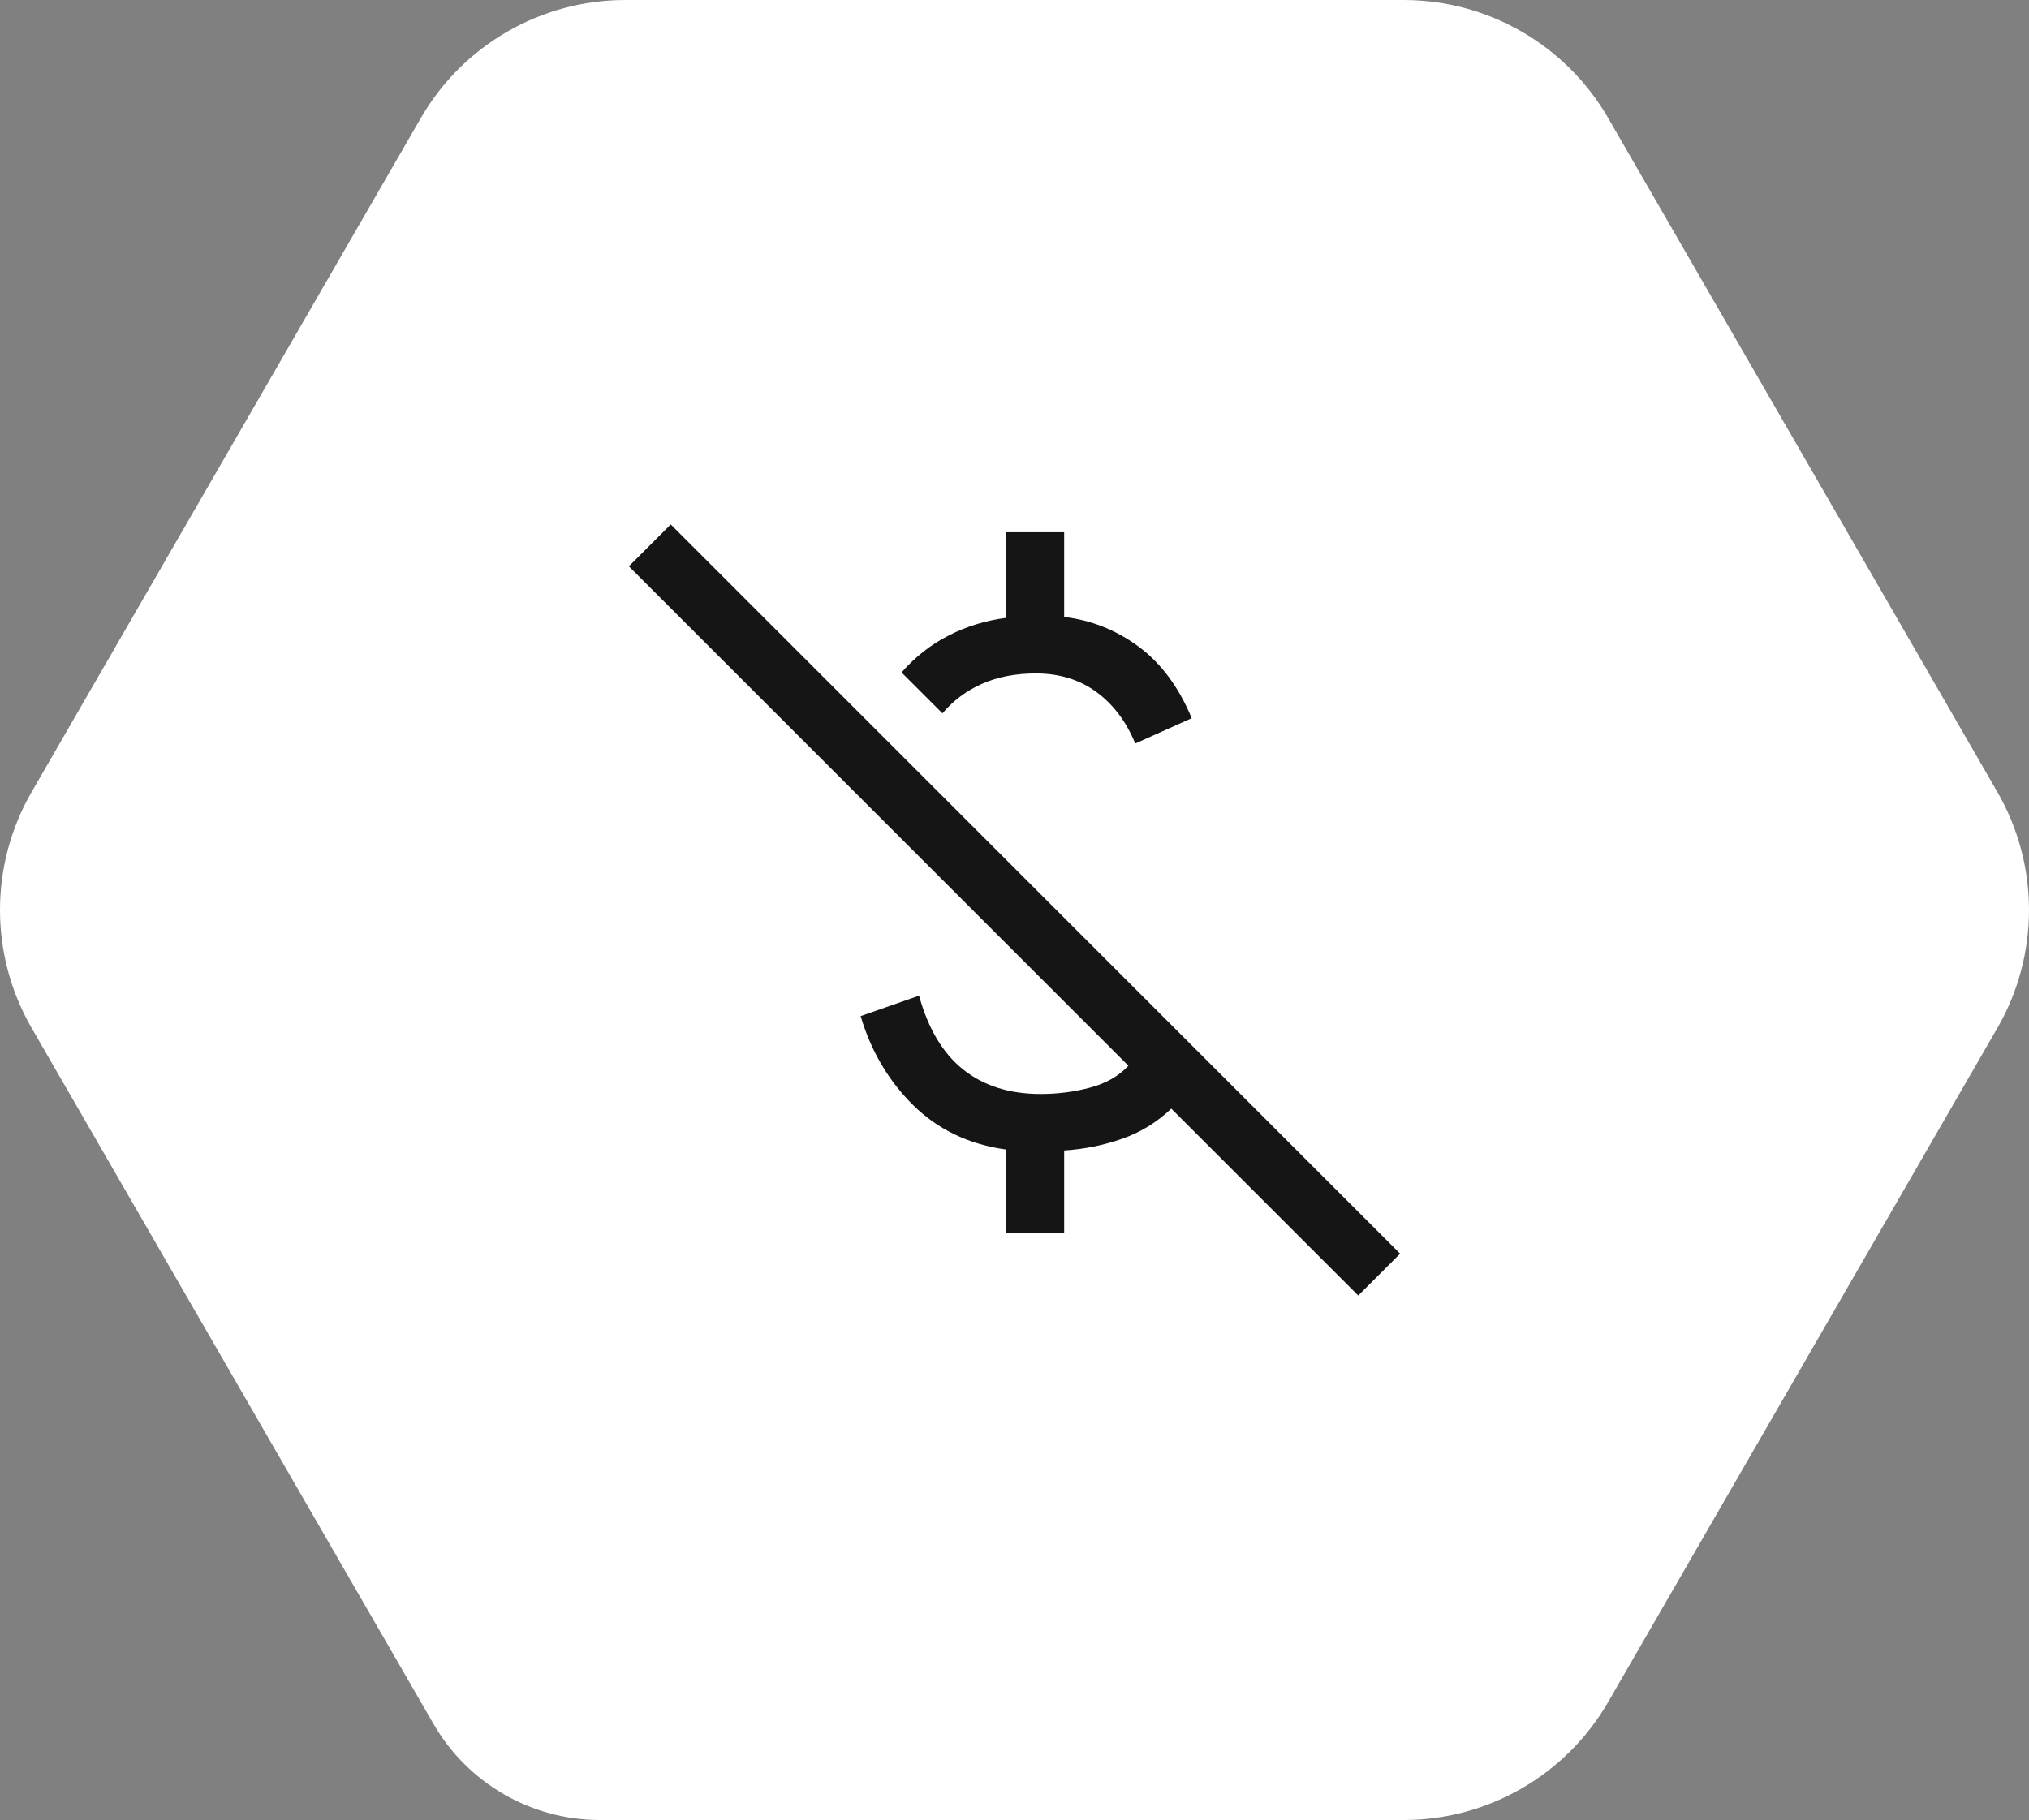 <?xml version="1.0" encoding="UTF-8"?><svg id="b" xmlns="http://www.w3.org/2000/svg" viewBox="0 0 293.27 263.123"><rect x="0" y="0" width="293.27" height="263.123" fill="#808080" stroke="none"/><g id="c"><path d="m86.718,263.123h116.174c12.191,0,23.456-6.504,29.551-17.061l56.256-97.439c6.095-10.557,6.095-23.565,0-34.122l-56.256-97.439c-6.095-10.557-17.36-17.061-29.551-17.061h-112.513c-12.191,0-23.456,6.504-29.551,17.061L4.572,114.5c-6.095,10.557-6.095,23.565,0,34.122l58.087,100.609c4.963,8.596,14.134,13.891,24.059,13.891Z" style="fill:#fff; stroke-width:0px;"/><path d="m164.089,107.492c-1.314-3.19-3.19-5.677-5.63-7.46s-5.349-2.674-8.727-2.674c-2.909,0-5.489.493-7.742,1.478s-4.176,2.416-5.771,4.293l-5.912-5.912c1.971-2.252,4.246-4.035,6.827-5.349s5.325-2.158,8.234-2.534v-12.386h8.445v12.246c3.941.469,7.53,1.9,10.768,4.293s5.794,5.841,7.671,10.345l-8.164,3.66Zm32.233,79.807l-27.025-27.025c-2.064,1.971-4.434,3.425-7.108,4.363s-5.466,1.501-8.375,1.689v11.964h-8.445v-12.105c-5.349-.751-9.806-2.885-13.372-6.404-3.566-3.519-6.099-7.812-7.601-12.879l8.445-2.956c1.314,4.786,3.449,8.351,6.404,10.697s6.686,3.519,11.19,3.519c2.44,0,4.809-.305,7.108-.915s4.152-1.666,5.56-3.167l-72.207-72.207,6.052-6.052,105.425,105.425-6.052,6.052Z" style="fill:#151515; stroke-width:0px;"/></g></svg>